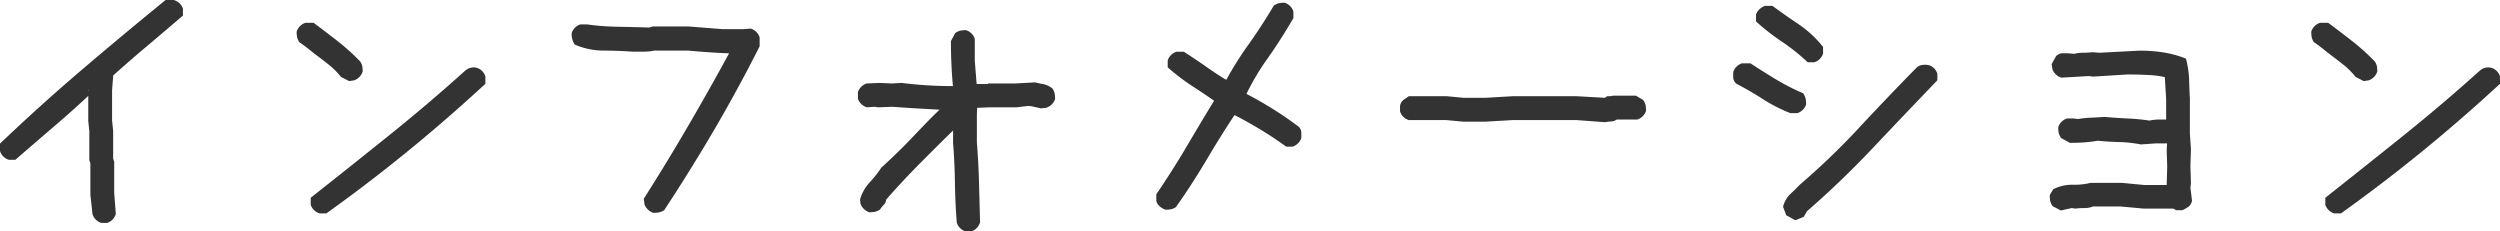 <svg xmlns="http://www.w3.org/2000/svg" width="255.47" height="23.646" viewBox="0 0 255.47 23.646">
  <g id="グループ_3502" data-name="グループ 3502" transform="translate(-2557.546 -98.087)">
    <path id="パス_705" data-name="パス 705" d="M2567.892,120.866a1.379,1.379,0,0,1-.893-.894l-.217-1.977v-3.224l-.108-.325v-2.925l-.108-1.084v-3.2l-.028.135h.57q-1.815,1.733-3.874,3.495t-4.117,3.547h-.677a1.38,1.38,0,0,1-.894-.893v-.759q4.117-3.926,8.329-7.516t8.6-7.164h.813a1.5,1.5,0,0,1,.6.339,1.322,1.322,0,0,1,.352.555v.7q-1.923,1.652-3.711,3.155t-3.412,2.966L2569,107.3v3.088l.109,1.084v2.817l.108.325v3.169l.163,2.167a1.39,1.39,0,0,1-.339.582,1.407,1.407,0,0,1-.555.338Z" fill="#333"/>
    <path id="パス_706" data-name="パス 706" d="M2595.7,106.566l-.839-.434a7.825,7.825,0,0,0-1.179-1.192q-.609-.487-1.259-.974-.434-.326-.867-.678c-.288-.234-.605-.469-.948-.7a1.507,1.507,0,0,1-.23-.529,3.289,3.289,0,0,1-.041-.555,1.383,1.383,0,0,1,.338-.556,1.4,1.4,0,0,1,.556-.338h.839q1.273.949,2.451,1.868a23.093,23.093,0,0,1,2.289,2.059,1.286,1.286,0,0,1,.23.5,3.273,3.273,0,0,1,.041.556,1.421,1.421,0,0,1-.867.893Zm-3.034,13.516a1.391,1.391,0,0,1-.555-.338,1.422,1.422,0,0,1-.338-.528v-.731q4.116-3.251,8.044-6.406t7.665-6.514a1.494,1.494,0,0,1,.542-.338,1.234,1.234,0,0,1,1.259.3,1.414,1.414,0,0,1,.338.556v.758q-3.9,3.6-7.922,6.88t-8.329,6.364Z" transform="translate(-2.475 -0.19)" fill="#333"/>
    <path id="パス_707" data-name="パス 707" d="M2629.076,120.041a1.4,1.4,0,0,1-.556-.338,1.485,1.485,0,0,1-.338-.5l-.082-.6q2.465-3.873,4.713-7.747t4.009-7.123c-.362,0-.948-.027-1.761-.081s-1.616-.117-2.41-.19h-3.494a5.02,5.02,0,0,1-1.083.108h-1.165q-1.437-.107-2.925-.108a7.461,7.461,0,0,1-2.952-.623,2.4,2.4,0,0,1-.258-.623,3.023,3.023,0,0,1-.041-.541,1.383,1.383,0,0,1,.894-.894h.65a25.135,25.135,0,0,0,3.143.243q1.625.028,3.2.081l.434-.108h3.656l3.412.271h2.167l.731-.055a1.35,1.35,0,0,1,.921.894v.921q-2.221,4.388-4.632,8.506t-5.119,8.234a1.787,1.787,0,0,1-.556.23A3.27,3.27,0,0,1,2629.076,120.041Z" transform="translate(-4.769 -0.204)" fill="#333"/>
    <path id="パス_708" data-name="パス 708" d="M2663.37,121.986a1.4,1.4,0,0,1-.556-.339,1.383,1.383,0,0,1-.338-.555q-.162-2.032-.19-4.076t-.189-4.049V111.2h.487q-1.815,1.761-3.765,3.725t-3.575,3.832a.717.717,0,0,1-.217.5,4.254,4.254,0,0,0-.406.5,1.536,1.536,0,0,1-.529.23,3.182,3.182,0,0,1-.555.041,1.387,1.387,0,0,1-.556-.338,1.476,1.476,0,0,1-.338-.5l-.055-.46a4.4,4.4,0,0,1,.99-1.76,10.817,10.817,0,0,0,1.178-1.49q1.761-1.6,3.4-3.331t2.559-2.6q-.432-.026-1.909-.108t-2.911-.19l-1.436.055-.407-.055-.758.055a1.35,1.35,0,0,1-.921-.894v-.65a1.38,1.38,0,0,1,.338-.556,1.4,1.4,0,0,1,.556-.338l1.326-.055,1.246.055,1-.055q1.326.164,2.614.244t2.614.081h.028v.135q-.108-1.137-.163-2.288t-.054-2.452l.434-.812a1.533,1.533,0,0,1,.556-.258,3.266,3.266,0,0,1,.554-.041,1.377,1.377,0,0,1,.894.894v2.248l.19,2.357h1.138l.054-.055h2.79l2-.108a8.191,8.191,0,0,0,.826.176,2.235,2.235,0,0,1,.935.447,1.521,1.521,0,0,1,.23.528,3.269,3.269,0,0,1,.041.555,1.322,1.322,0,0,1-.352.556,1.506,1.506,0,0,1-.568.338l-.542.055c-.308-.072-.582-.136-.826-.19a1.923,1.923,0,0,0-.718-.028l-.894.109h-2.736l-1.327.054-.028.65v2.9q.163,2.005.217,4.063t.108,4.089a1.388,1.388,0,0,1-.338.582,1.41,1.41,0,0,1-.555.339Z" transform="translate(-7.158 -0.252)" fill="#333"/>
    <path id="パス_709" data-name="パス 709" d="M2686.276,119.534a1.823,1.823,0,0,1-.556-.325,1.176,1.176,0,0,1-.366-.542v-.7q1.707-2.518,3.169-5t2.736-4.564q-.921-.65-2.18-1.463a22.235,22.235,0,0,1-2.56-1.95v-.7a1.383,1.383,0,0,1,.894-.894h.758q1.3.84,2.438,1.639t1.9,1.232a33.163,33.163,0,0,1,2.261-3.6q1.367-1.922,2.587-3.981a1.553,1.553,0,0,1,.556-.258,3.266,3.266,0,0,1,.555-.041,1.383,1.383,0,0,1,.894.894v.678q-1.274,2.194-2.614,4.089a25.114,25.114,0,0,0-2.181,3.656q1.111.57,2.506,1.423t2.8,1.909a.852.852,0,0,1,.3.582v.582a1.383,1.383,0,0,1-.894.894h-.65q-1.463-1.057-2.858-1.883t-2.424-1.341q-1.355,2.032-2.83,4.524t-3.156,4.875a1.53,1.53,0,0,1-.528.23A3.179,3.179,0,0,1,2686.276,119.534Z" transform="translate(-9.647 -0.022)" fill="#333"/>
    <path id="パス_710" data-name="パス 710" d="M2733.234,111.372l-2.9-.216h-6.528l-2.817.163h-2.248l-1.707-.163h-3.846a1.378,1.378,0,0,1-.894-.894v-.569a1,1,0,0,1,.365-.609q.258-.176.529-.366h3.9l1.707.163h2.194l2.817-.163h6.555l2.9.163a.354.354,0,0,1,.352-.163,1.409,1.409,0,0,0,.433-.054h2.357l.731.433a1.553,1.553,0,0,1,.257.556,3.171,3.171,0,0,1,.041.555,1.379,1.379,0,0,1-.893.894h-2.114a.918.918,0,0,1-.542.19A6.542,6.542,0,0,0,2733.234,111.372Z" transform="translate(-11.681 -0.798)" fill="#333"/>
    <path id="パス_711" data-name="パス 711" d="M2754.97,109.7a15.816,15.816,0,0,1-2.817-1.436q-1.3-.839-2.708-1.571a.907.907,0,0,1-.325-.609V105.5a1.383,1.383,0,0,1,.894-.894h.866q1.326.868,2.627,1.652a22,22,0,0,0,2.762,1.409,1.774,1.774,0,0,1,.258.582,3.272,3.272,0,0,1,.041.555,1.376,1.376,0,0,1-.894.894Zm1.761-5.2a20.138,20.138,0,0,0-2.627-2.1,23.01,23.01,0,0,1-2.655-2.073v-.7a1.264,1.264,0,0,1,.365-.556,1.714,1.714,0,0,1,.556-.338h.758q1.355,1,2.681,1.882a11.249,11.249,0,0,1,2.493,2.316v.677a1.377,1.377,0,0,1-.894.894Zm-1.273,16.143-.922-.515-.324-.866a2.756,2.756,0,0,1,.745-1.3q.5-.46.934-.921a73.8,73.8,0,0,0,6.054-5.811q2.858-3.073,5.837-6.107a1.047,1.047,0,0,1,.6-.338,1.828,1.828,0,0,1,.731.013,1.194,1.194,0,0,1,.529.312,1.409,1.409,0,0,1,.338.556v.677q-3.359,3.495-6.609,6.934t-6.717,6.447l-.325.569Z" transform="translate(-14.46 -0.049)" fill="#333"/>
    <path id="パス_712" data-name="パス 712" d="M2785.248,120.016l-.839-.434a1.545,1.545,0,0,1-.258-.555,3.473,3.473,0,0,1-.041-.582l.352-.6a4.359,4.359,0,0,1,1.991-.46,6.681,6.681,0,0,0,1.828-.19h3.2l2.275.217h2.3l.055-1.869-.055-1.733.055-.839.053.19h-1.219l-1.517.108a13.227,13.227,0,0,0-2.221-.243q-1.11-.028-2.194-.136-.623.108-1.314.163t-1.53.054l-.894-.487a1.54,1.54,0,0,1-.257-.556,3.264,3.264,0,0,1-.041-.555,1.376,1.376,0,0,1,.894-.894h.65l.487.055a10.035,10.035,0,0,1,1.314-.136q.691-.026,1.368-.081,1.191.108,2.37.163a21.352,21.352,0,0,1,2.235.216,4.56,4.56,0,0,1,1.029-.108H2796v-2.139l-.136-2.194a9.25,9.25,0,0,0-1.693-.217q-1.043-.054-2.126-.054l-3.494.216-.487-.054-2.763.162a1.37,1.37,0,0,1-.581-.338,1.42,1.42,0,0,1-.339-.528l-.082-.515.434-.785a.927.927,0,0,1,.637-.325h.555l.7.055a3.413,3.413,0,0,1,.88-.109,9.449,9.449,0,0,0,.988-.054l.7.054,4.09-.216a16.571,16.571,0,0,1,2.316.163,11.138,11.138,0,0,1,2.424.65,9.468,9.468,0,0,1,.325,2.126q.026.989.08,1.937v3.6l.109,1.6-.055,1.733.055,1.733-.055.46.163,1.327a.987.987,0,0,1-.379.637,6.2,6.2,0,0,1-.6.338h-.65l-.271-.163H2793.7l-1.192-.108-1.192-.108h-2.789a2.187,2.187,0,0,1-.867.162,7.919,7.919,0,0,0-.948.055l-.352-.055Z" transform="translate(-17.102 -0.422)" fill="#333"/>
    <path id="パス_713" data-name="パス 713" d="M2818.376,106.566l-.839-.434a7.821,7.821,0,0,0-1.178-1.192q-.61-.487-1.259-.974-.434-.326-.867-.678t-.948-.7a1.5,1.5,0,0,1-.23-.529,3.161,3.161,0,0,1-.041-.555,1.378,1.378,0,0,1,.893-.894h.84q1.273.949,2.451,1.868a23.041,23.041,0,0,1,2.289,2.059,1.307,1.307,0,0,1,.23.5,3.273,3.273,0,0,1,.041.556,1.427,1.427,0,0,1-.867.893Zm-3.033,13.516a1.4,1.4,0,0,1-.555-.338,1.44,1.44,0,0,1-.339-.528v-.731q4.117-3.251,8.045-6.406t7.665-6.514a1.492,1.492,0,0,1,.542-.338,1.234,1.234,0,0,1,1.259.3,1.4,1.4,0,0,1,.338.556v.758q-3.9,3.6-7.922,6.88t-8.329,6.364Z" transform="translate(-19.283 -0.19)" fill="#333"/>
  </g>
</svg>
